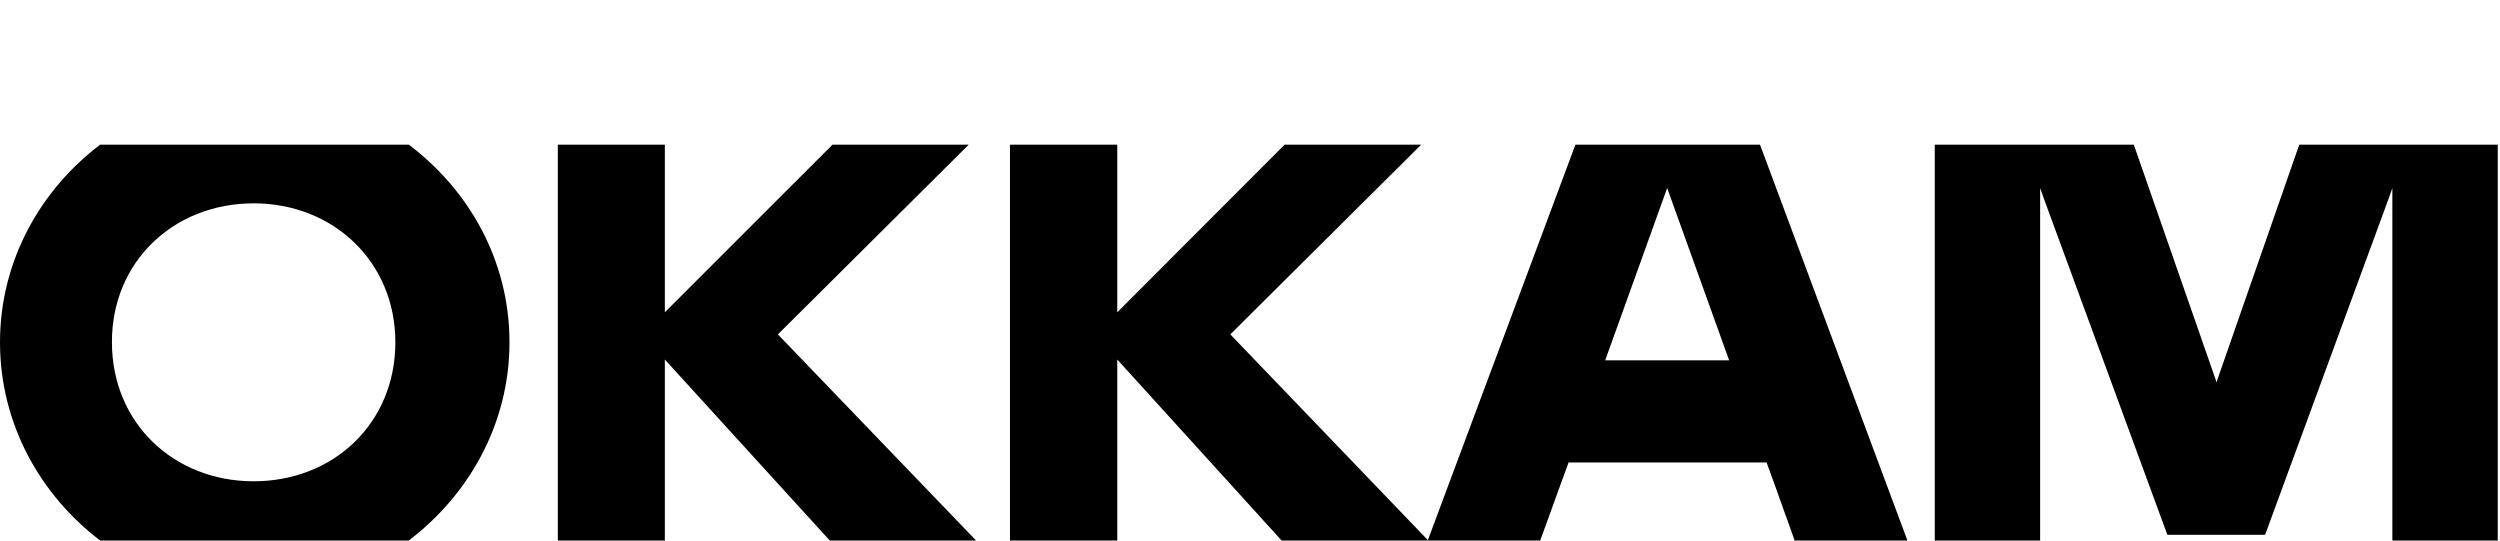 <svg width="111" height="24" viewBox="0 0 111 24" fill="none" xmlns="http://www.w3.org/2000/svg">
    <g clip-path="url(#clip0_6830_21060)">
        <path d="M43.012 6.422H36.963L29.519 13.865V6.422H24.767V24H29.519V15.963L36.842 24H43.339L34.538 14.847L43.012 6.422Z" fill="black"/>
        <path d="M63.1 6.422H57.038L49.607 13.865V6.422H44.843V24H49.607V15.963L56.905 24H63.415L54.626 14.847L63.1 6.422Z" fill="black"/>
        <path d="M78.144 6.422H69.949L63.39 24H68.385L69.331 21.394L69.646 20.533H78.435L78.75 21.394L79.683 24H84.69L78.144 6.422ZM71.27 15.999L74.022 8.349L76.774 15.999H71.27Z" fill="black"/>
        <path d="M4.449 24H18.148C20.767 22.012 22.621 18.872 22.621 15.199C22.621 11.526 20.779 8.398 18.148 6.422H4.449C1.831 8.398 0 11.55 0 15.199C0 18.86 1.831 22.012 4.449 24ZM11.262 9.028C14.802 9.028 17.554 11.623 17.554 15.199C17.554 18.787 14.814 21.369 11.262 21.369C7.71 21.369 4.97 18.775 4.97 15.199C4.958 11.623 7.71 9.028 11.262 9.028Z" fill="black"/>
        <path d="M102.087 6.422L98.45 16.86L98.413 16.981L98.377 16.86L94.74 6.422H85.903V24H90.582V8.349L90.776 8.895L96.231 23.745H100.571L106.027 8.895L106.221 8.349V24H110.9V6.422H102.087Z" fill="black"/>
    </g>
    <defs>
        <clipPath id="clip0_6830_21060">
            <rect width="110.924" height="17.578" fill="white" transform="translate(0 6.422)"/>
        </clipPath>
    </defs>
</svg>
